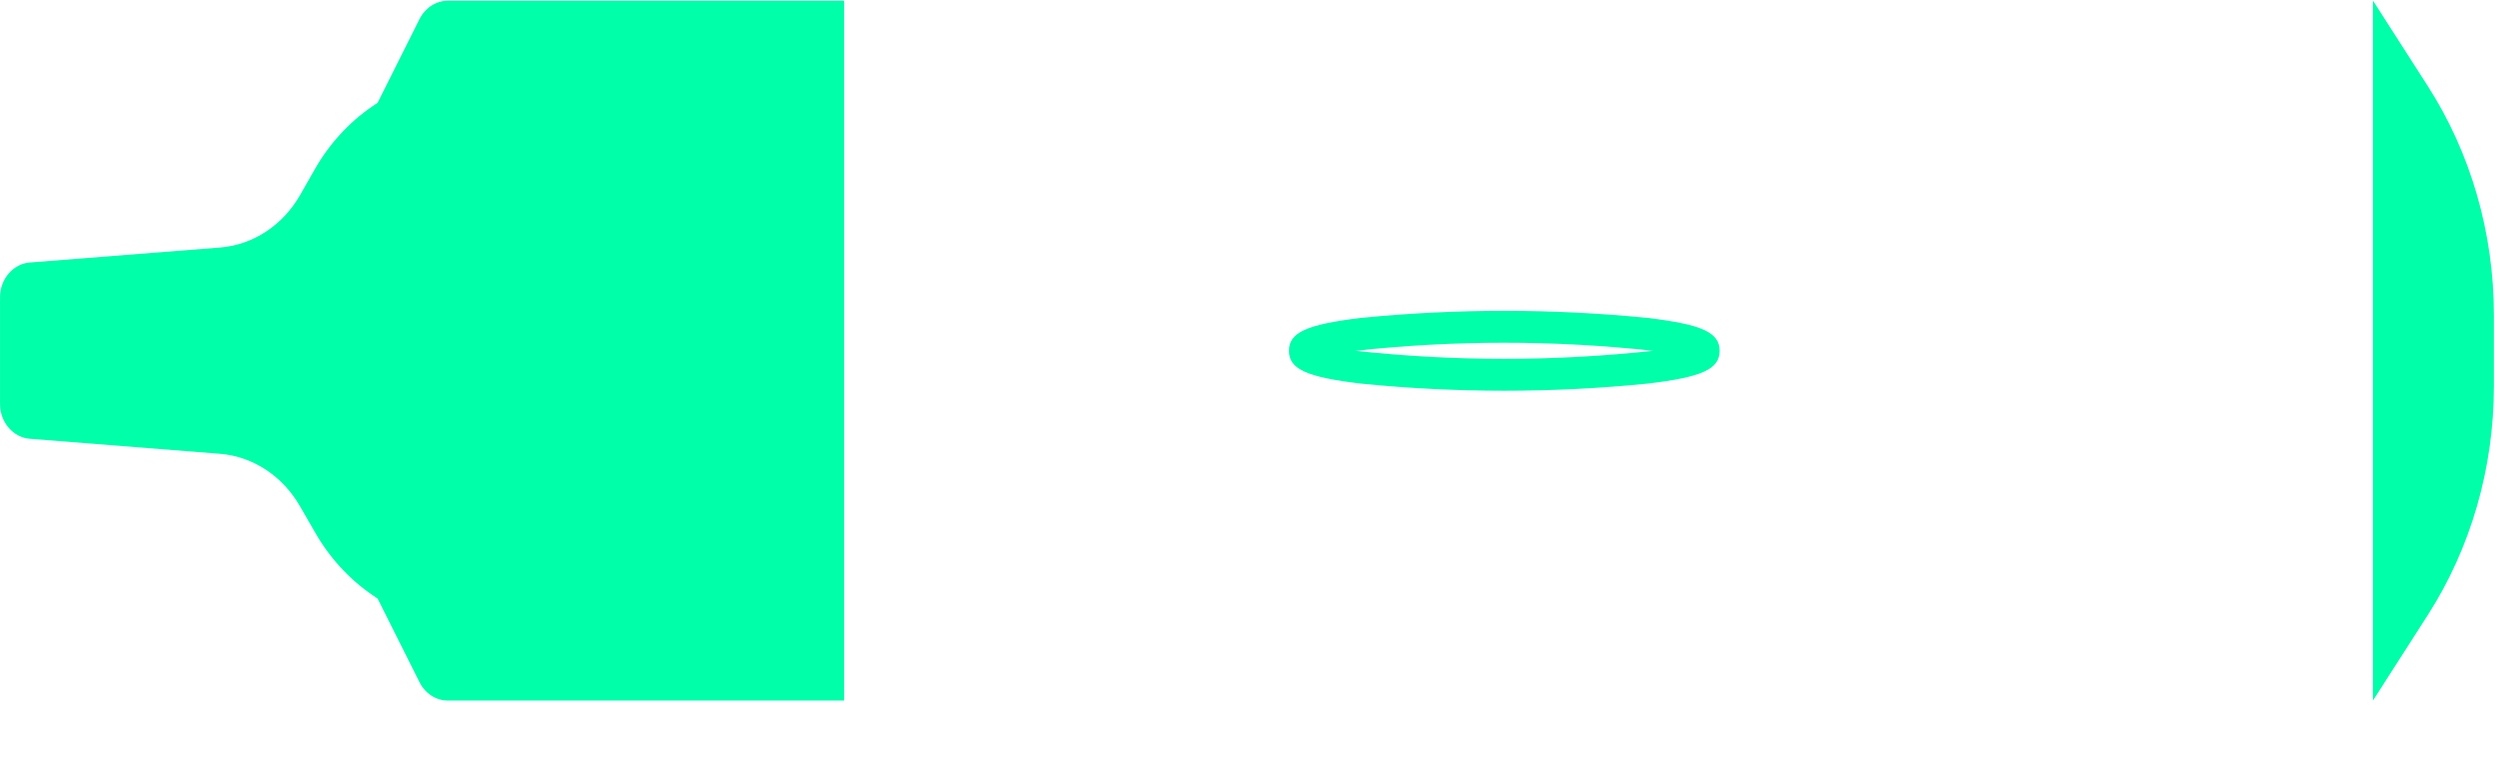 <svg xmlns="http://www.w3.org/2000/svg" xmlns:xlink="http://www.w3.org/1999/xlink" xmlns:serif="http://www.serif.com/" width="100%" height="100%" viewBox="0 0 33 10" xml:space="preserve" style="fill-rule:evenodd;clip-rule:evenodd;stroke-linejoin:round;stroke-miterlimit:2;">    <g transform="matrix(1,0,0,1,-22.015,-5.309)">        <g transform="matrix(2.84998e-17,-0.465,0.428,2.61777e-17,22.015,14.556)">            <g id="Groupe_19">                <g id="Groupe_18">                    <g id="Trac&#xE9;_48" transform="matrix(1,0,0,1,0,-926.286)">                        <path d="M19.869,999.47L0,999.47L2.425,1001.16C4.332,1002.49 6.601,1003.2 8.925,1003.2L10.944,1003.2C13.268,1003.2 15.537,1002.49 17.444,1001.16L19.869,999.47Z" style="fill:rgb(0,255,169);fill-rule:nonzero;"></path>                    </g>                    <g id="Trac&#xE9;_49" transform="matrix(1,0,0,1,0,0.001)">                        <path d="M19.346,12.939L16.97,11.647L16.863,11.477C16.407,10.754 15.791,10.145 15.063,9.697L14.358,9.261C13.49,8.724 12.932,7.802 12.858,6.784L12.433,0.915C12.395,0.402 11.963,0 11.449,0L8.416,0C7.901,0 7.469,0.403 7.432,0.916L7.005,6.783C6.931,7.802 6.37,8.725 5.5,9.261L4.8,9.7C4.072,10.147 3.457,10.755 3,11.477L2.893,11.647L0.519,12.939C0.2,13.113 0,13.448 0,13.812L0,26.033L19.865,26.033L19.865,13.812C19.865,13.448 19.665,13.113 19.346,12.939" style="fill:rgb(0,255,169);fill-rule:nonzero;"></path>                    </g>                    <g id="Trac&#xE9;_50" transform="matrix(1,0,0,1,-111.372,-503.16)">                        <path d="M121.3,542.914C120.78,542.914 120.554,543.452 120.37,545.128C120.099,548.072 120.099,551.034 120.37,553.978C120.553,555.656 120.779,556.194 121.3,556.194C121.821,556.194 122.046,555.656 122.232,553.978C122.5,551.034 122.5,548.072 122.232,545.128C122.046,543.452 121.82,542.914 121.3,542.914M121.3,554.148C120.995,551.092 120.995,548.014 121.3,544.958C121.605,548.014 121.605,551.092 121.3,554.148" style="fill:rgb(0,255,169);fill-rule:nonzero;"></path>                    </g>                </g>            </g>        </g>    </g></svg>